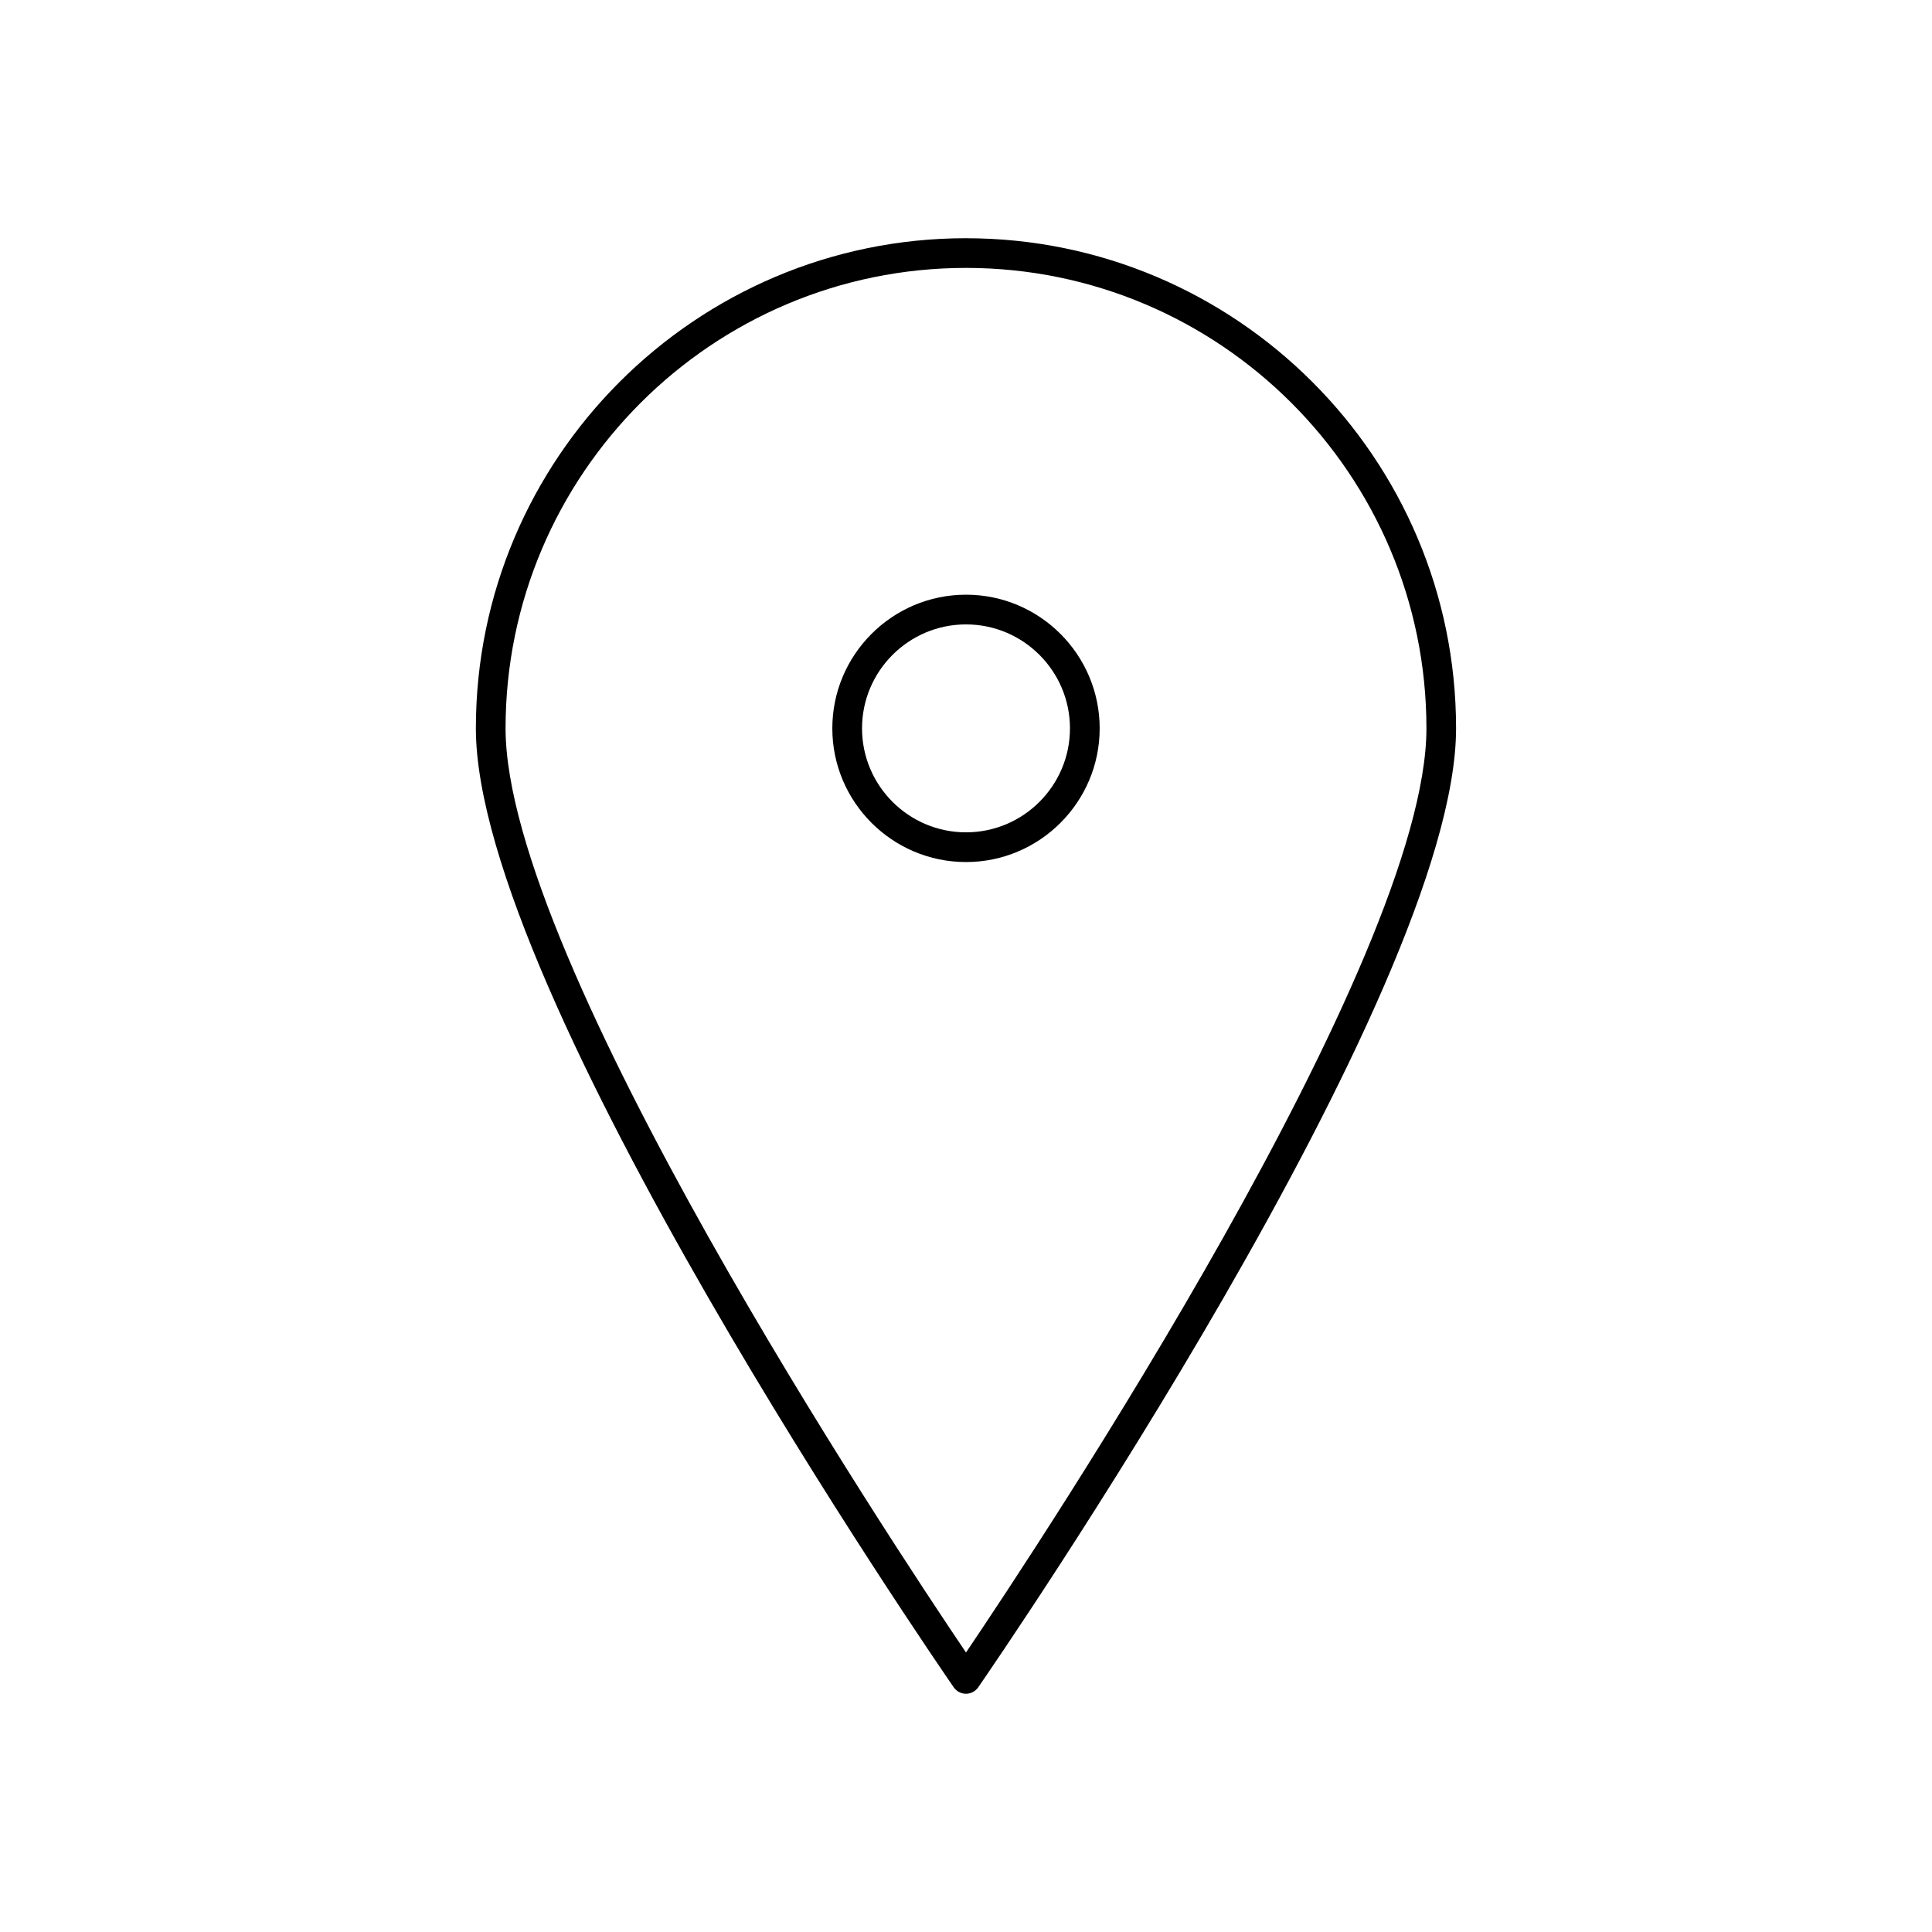 <?xml version="1.0" encoding="UTF-8"?>
<!-- The Best Svg Icon site in the world: iconSvg.co, Visit us! https://iconsvg.co -->
<svg fill="#000000" width="800px" height="800px" version="1.1" viewBox="144 144 512 512" xmlns="http://www.w3.org/2000/svg">
 <g>
  <path d="m400 207.13c-71.621 0-129.89 58.27-129.89 129.89 0 69.988 121.48 246.65 126.64 254.14 0.738 1.066 1.949 1.703 3.242 1.703 1.289 0 2.504-0.637 3.242-1.699 5.164-7.488 126.64-184.15 126.64-254.14 0-71.621-58.27-129.89-129.89-129.89zm0 374.8c-19.672-29.105-122.02-183.54-122.02-244.91 0-67.281 54.734-122.02 122.02-122.02 67.285 0 122.02 54.73 122.02 122.02 0 61.359-102.35 215.8-122.02 244.91z"/>
  <path d="m400 301.6c-19.531 0-35.426 15.895-35.426 35.426s15.895 35.426 35.426 35.426 35.426-15.895 35.426-35.426c-0.004-19.531-15.898-35.426-35.426-35.426zm0 62.977c-15.191 0-27.551-12.359-27.551-27.551 0-15.191 12.359-27.551 27.551-27.551s27.551 12.359 27.551 27.551c0 15.191-12.359 27.551-27.551 27.551z"/>
 </g>
</svg>
